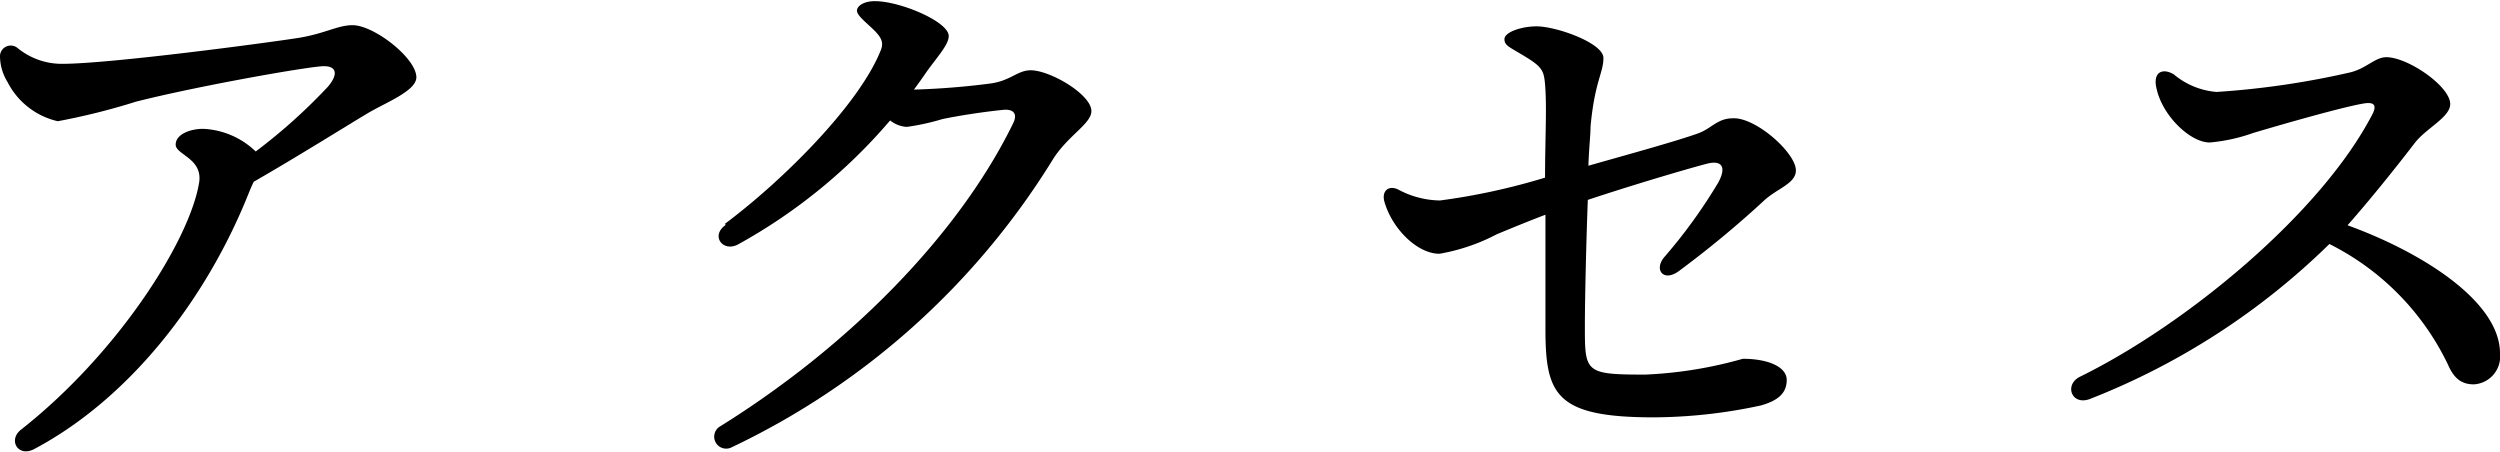 <svg xmlns="http://www.w3.org/2000/svg" viewBox="0 0 128.07 23.14"><title>com-t3</title><g id="Layer_2" data-name="Layer 2"><g id="design"><g id="_2" data-name="2"><path d="M0,2.91a.55.55,0,0,1,.9-.45,3.57,3.57,0,0,0,2.28.81c2.45,0,10.53-1.08,12.12-1.33,1.35-.22,2-.65,2.76-.65,1.1,0,3.27,1.69,3.27,2.67,0,.7-1.59,1.3-2.49,1.84C17.78,6.43,15.28,8,13,9.31q-.12.24-.24.54C10.54,15.43,6.58,20.44,1.76,23h0c-.84.45-1.37-.47-.67-1,5-3.94,8.63-9.71,9.11-12.64C10.4,8.11,9,7.93,9,7.41s.72-.81,1.41-.81A4.14,4.14,0,0,1,13.1,7.76a28.71,28.71,0,0,0,3.7-3.32c.51-.6.48-1.05-.21-1.05s-6.4,1-9.63,1.82a34.13,34.13,0,0,1-4,1,3.85,3.85,0,0,1-2.57-2A2.57,2.57,0,0,1,0,2.91Z"/><path d="M37.13,11.47c3-2.24,6.91-6.14,8-8.92.15-.39,0-.65-.35-1s-.88-.75-.88-1,.37-.5.93-.49c1.29,0,3.79,1.06,3.77,1.79,0,.48-.69,1.17-1.25,2-.17.25-.35.49-.53.74h0a38.78,38.78,0,0,0,3.9-.31c1.06-.14,1.4-.68,2.08-.68,1,0,3.11,1.24,3.11,2.09,0,.66-1.23,1.26-2,2.52A38.93,38.93,0,0,1,37.49,22.91a.61.61,0,1,1-.58-1.08h0c6.57-4.09,12.2-9.79,15-15.53.23-.48,0-.73-.54-.67-1.08.11-2.33.31-3.09.47a12.17,12.17,0,0,1-1.82.4,1.49,1.49,0,0,1-.86-.33,28,28,0,0,1-7.79,6.35c-.78.42-1.43-.45-.63-1Z"/><path d="M78.72,1.35c1,0,3.42.85,3.42,1.62s-.45,1.21-.66,3.52c0,.41-.08,1.11-.11,2,2.18-.62,4.41-1.23,5.6-1.65.71-.25,1-.78,1.8-.78C89.94,6,92,7.83,92,8.73c0,.69-1,.93-1.68,1.59A52.13,52.13,0,0,1,86,13.89c-.8.58-1.28-.09-.74-.72A26.8,26.8,0,0,0,88,9.39c.44-.77.27-1.22-.57-1-1.14.3-3.93,1.13-6.09,1.85-.09,2.41-.15,5.21-.15,6.46,0,2.38,0,2.49,3.09,2.49a21.53,21.53,0,0,0,5-.81c1.33,0,2.25.43,2.25,1.08s-.4,1.05-1.32,1.31a26.43,26.43,0,0,1-5.49.61c-5.06,0-5.55-1.18-5.55-4.56V11c-.74.28-1.65.65-2.49,1a10,10,0,0,1-2.94,1h0c-1.14,0-2.43-1.29-2.82-2.67-.15-.54.21-.85.69-.63a4.65,4.65,0,0,0,2.16.57A33.36,33.36,0,0,0,79.15,9.1c0-2,.1-3.58,0-4.78-.06-.69-.15-.89-1-1.41S77.07,2.34,77.07,2,77.91,1.35,78.72,1.35Z"/><path d="M110.46,4.47c-.16-.78.33-1,.9-.66a3.89,3.89,0,0,0,2.19.9,43,43,0,0,0,6.84-1c.84-.2,1.27-.78,1.86-.78,1.1,0,3.27,1.49,3.27,2.4,0,.68-1.24,1.24-1.82,2s-2.12,2.72-3.44,4.21c3.91,1.42,7.81,3.94,7.81,6.56a1.43,1.43,0,0,1-1.34,1.59c-.59,0-1-.26-1.32-1a13.35,13.35,0,0,0-6.08-6.19,36.52,36.52,0,0,1-12.27,7.94c-.94.35-1.33-.73-.51-1.14,5.44-2.67,12.37-8.37,15-13.48.2-.41.08-.59-.38-.53-1,.14-4.36,1.11-5.74,1.52a8.94,8.94,0,0,1-2.23.49c-1,0-2.44-1.38-2.73-2.79Z"/></g></g></g></svg>